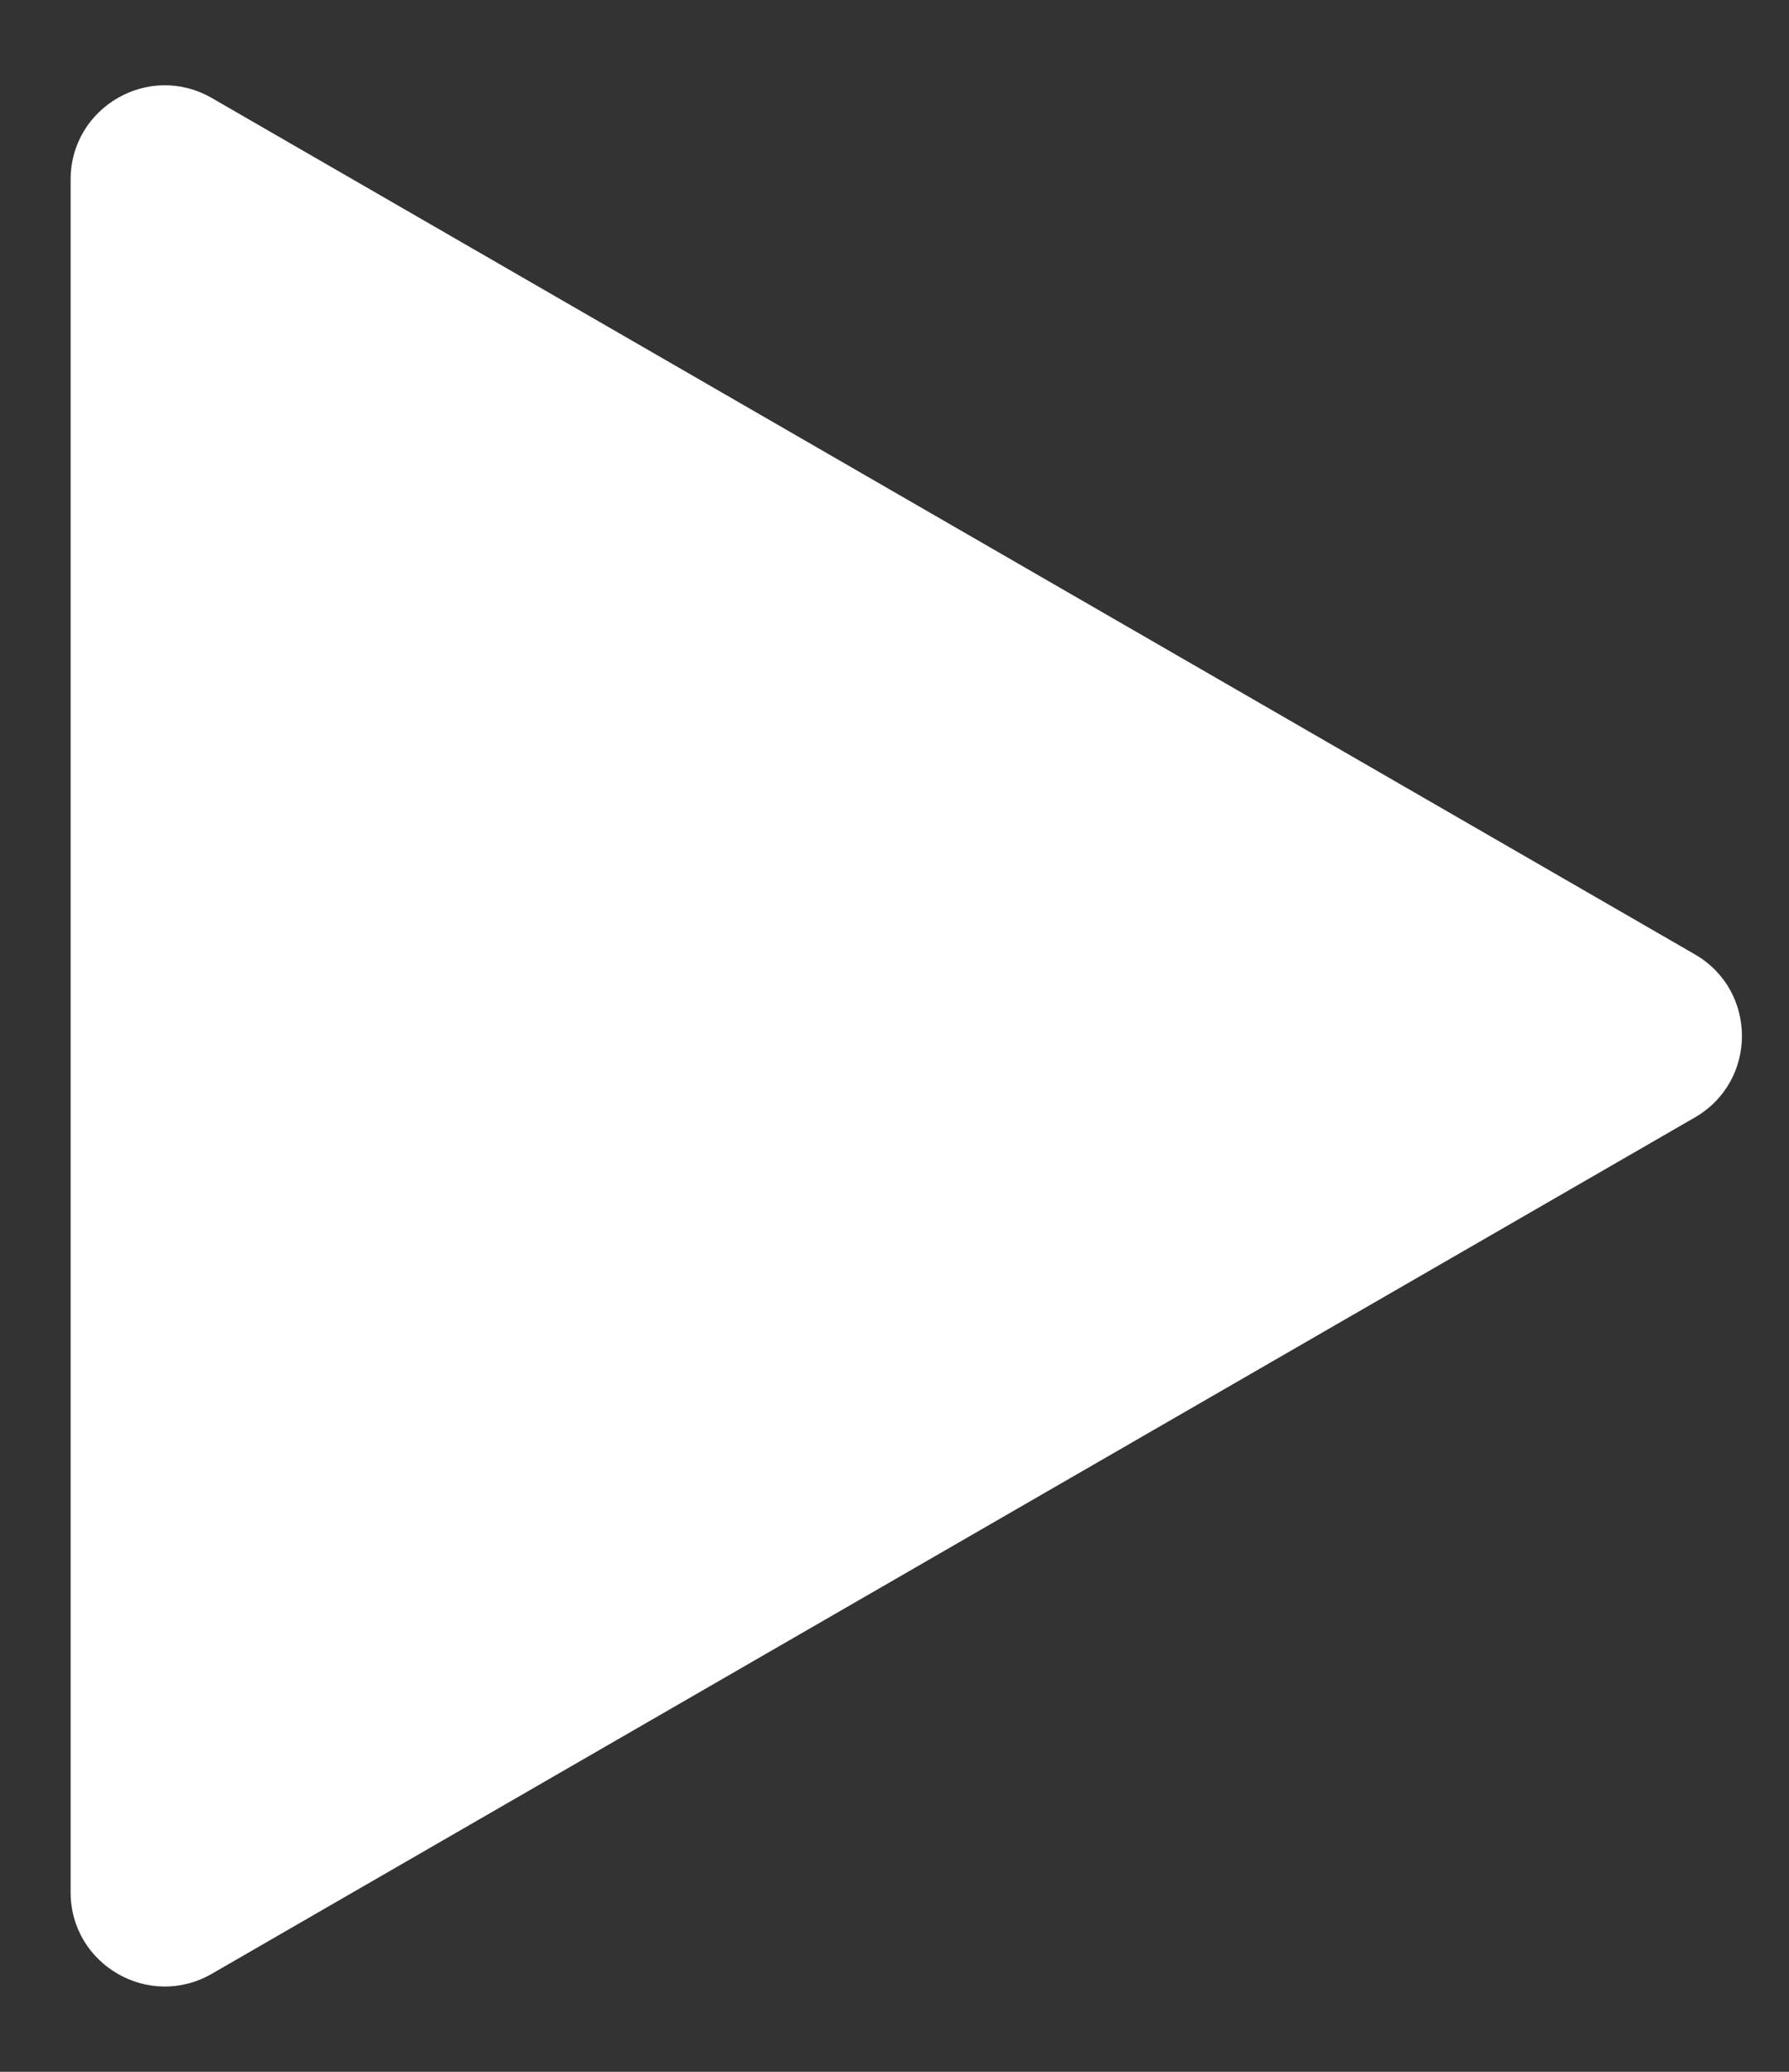 <svg width="19" height="22" viewBox="0 0 19 22" fill="none" xmlns="http://www.w3.org/2000/svg">
<rect x="0" y="0" width="19" height="22" fill="#333333" stroke="none"/>
<path d="M18 10.134C18.667 10.519 18.667 11.481 18 11.866L2.25 20.959C1.583 21.344 0.75 20.863 0.75 20.093L0.75 1.907C0.75 1.137 1.583 0.656 2.25 1.041L18 10.134Z" fill="white"/>
</svg>

